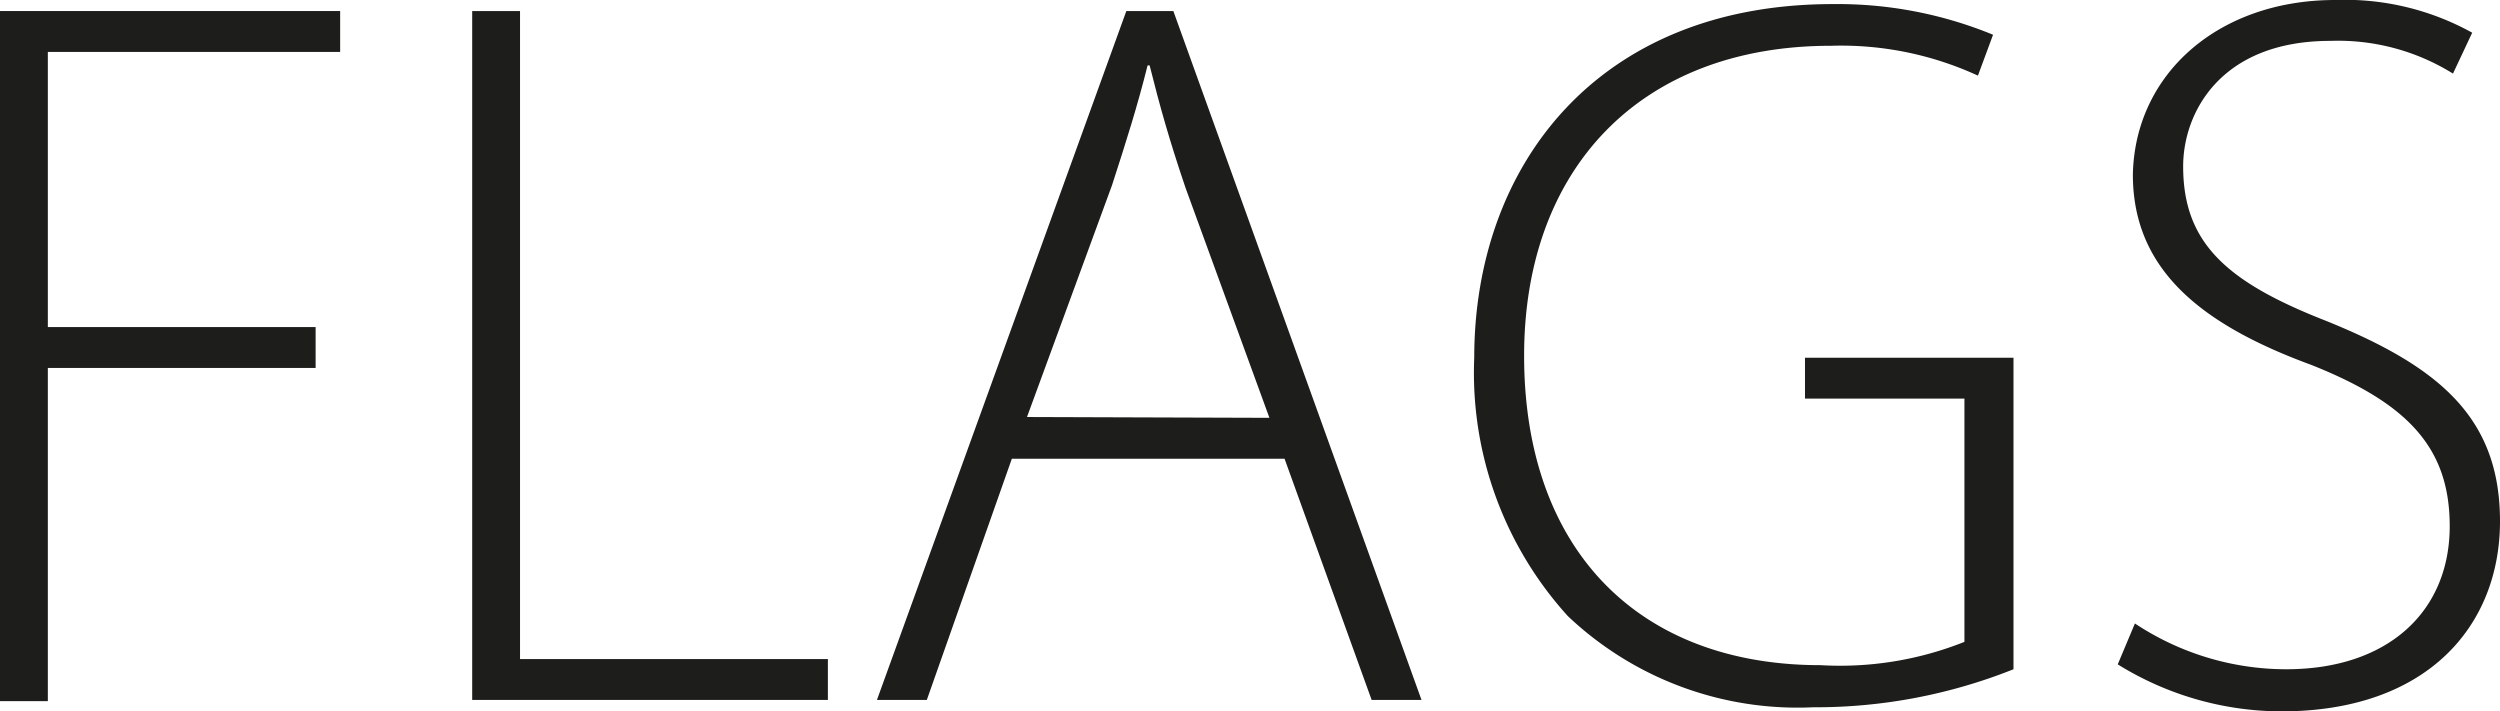 <svg xmlns="http://www.w3.org/2000/svg" viewBox="0 0 61.15 17.4"><defs><style>.cls-1{fill:#1d1d1b;}</style></defs><g id="Слой_2" data-name="Слой 2"><g id="logo-flags"><path class="cls-1" d="M0,.27H8.32v1H1.17V8H7.72V9H1.17v8.15H0Z"/><path class="cls-1" d="M11.55.27h1.17V16.12h7.53v1h-8.7Z"/><path class="cls-1" d="M24.75,11.22l-2.08,5.9H21.45L27.55.27H28.7l6.07,16.85H33.55l-2.13-5.9Zm6.3-1L29,4.6c-.4-1.18-.63-2-.88-3h-.05c-.25,1-.52,1.85-.87,2.93l-2.08,5.67Z"/><path class="cls-1" d="M49.25,16.37a13.06,13.06,0,0,1-4.9.93,8.17,8.17,0,0,1-6-2.23,8.85,8.85,0,0,1-2.29-6.32c0-4.68,3-8.65,8.77-8.65a10,10,0,0,1,3.92.75l-.37,1a8,8,0,0,0-3.6-.73c-4.65,0-7.5,3-7.5,7.58,0,4.75,2.8,7.57,7.25,7.57a8.21,8.21,0,0,0,3.52-.57V9.75H44.15v-1h5.1Z"/><path class="cls-1" d="M52.22,15.25a6.7,6.7,0,0,0,3.7,1.12c2.5,0,4-1.42,4-3.5,0-1.9-1-3-3.4-3.95-2.72-1-4.35-2.35-4.35-4.65C52.22,1.8,54.27,0,57.12,0a6.42,6.42,0,0,1,3.35.8L60,1.8a5.32,5.32,0,0,0-3-.8C54.32,1,53.4,2.75,53.4,4.07c0,1.88,1.07,2.83,3.5,3.78,2.77,1.12,4.25,2.37,4.25,4.9S59.4,17.4,55.8,17.4a7.61,7.61,0,0,1-4-1.15Z"/></g></g></svg>